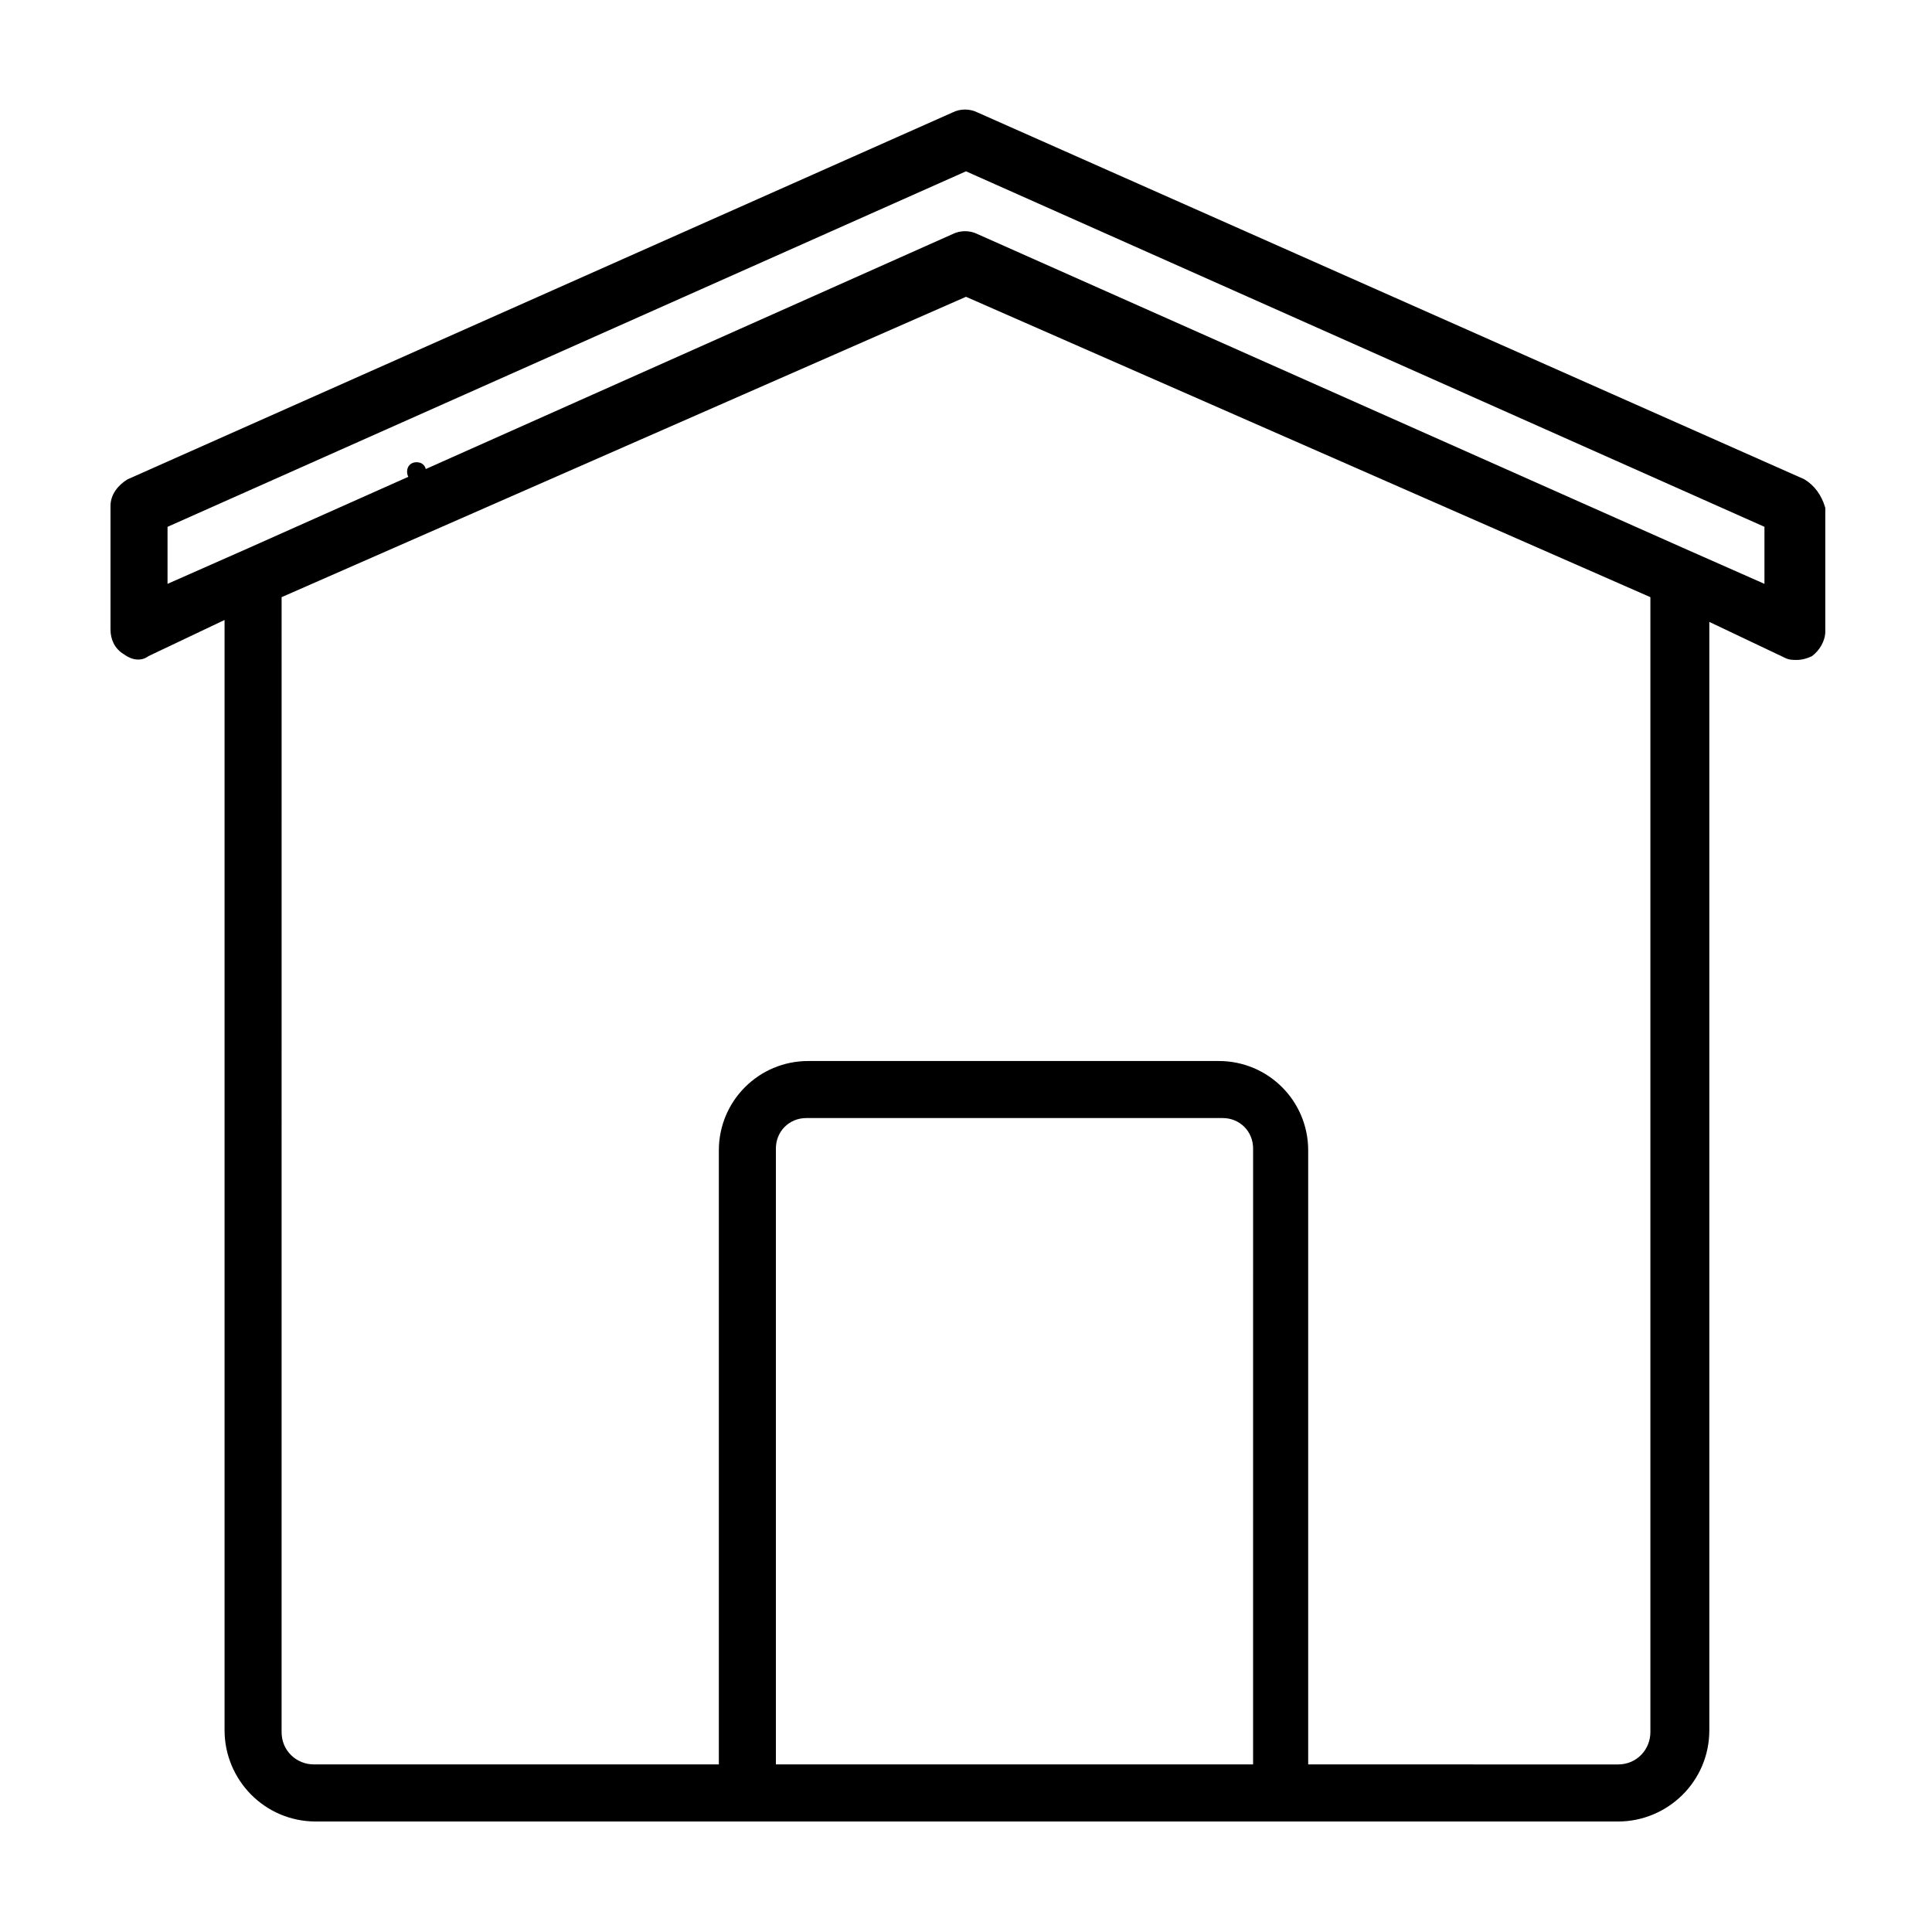 <?xml version="1.0" encoding="UTF-8"?>
<!-- Uploaded to: ICON Repo, www.svgrepo.com, Generator: ICON Repo Mixer Tools -->
<svg fill="#000000" width="800px" height="800px" version="1.1" viewBox="144 144 512 512" xmlns="http://www.w3.org/2000/svg">
 <g>
  <path d="m622.18 271.02-219.16-97.234c-2.016-1.008-4.535-1.008-6.551 0l-218.65 97.234c-2.519 1.512-4.535 4.031-4.535 7.055v32.746c0 2.519 1.008 5.039 3.527 6.551 2.012 1.512 4.531 2.016 6.547 0.504l20.152-9.574v294.23c0 13.098 10.578 24.184 24.184 24.184h345.11c13.098 0 24.184-10.578 24.184-24.184v-293.72l20.152 9.574c1.008 0.504 2.016 0.504 3.023 0.504 1.512 0 3.023-0.504 4.031-1.008 2.016-1.512 3.527-4.031 3.527-6.551v-32.746c-1.012-3.527-3.023-6.047-5.543-7.559zm-272.56 340.57v-163.23c0-4.535 3.527-8.062 8.062-8.062h110.34c4.535 0 8.062 3.527 8.062 8.062l-0.004 163.23zm231.75-8.562c0 4.535-3.527 8.566-8.566 8.566l-82.121-0.004v-162.73c0-13.098-10.578-23.68-23.68-23.68h-108.82c-13.098 0-23.68 10.578-23.68 23.68v162.73h-107.31c-4.535 0-8.566-3.527-8.566-8.566l0.004-300.77 181.37-79.602 181.37 79.602zm30.227-304.3-21.664-9.574-186.91-83.129c-2.016-1.008-4.535-1.008-6.551 0l-186.41 83.129-21.664 9.574v-15.113l211.6-94.215 211.6 94.211z"/>
  <path d="m254.4 271.53c-1.512 0-2.519-1.008-2.519-2.519 0-1.512 1.008-2.519 2.519-2.519 1.512 0 2.519 1.008 2.519 2.519 0 1.512-1.008 2.519-2.519 2.519z"/>
 </g>
</svg>
